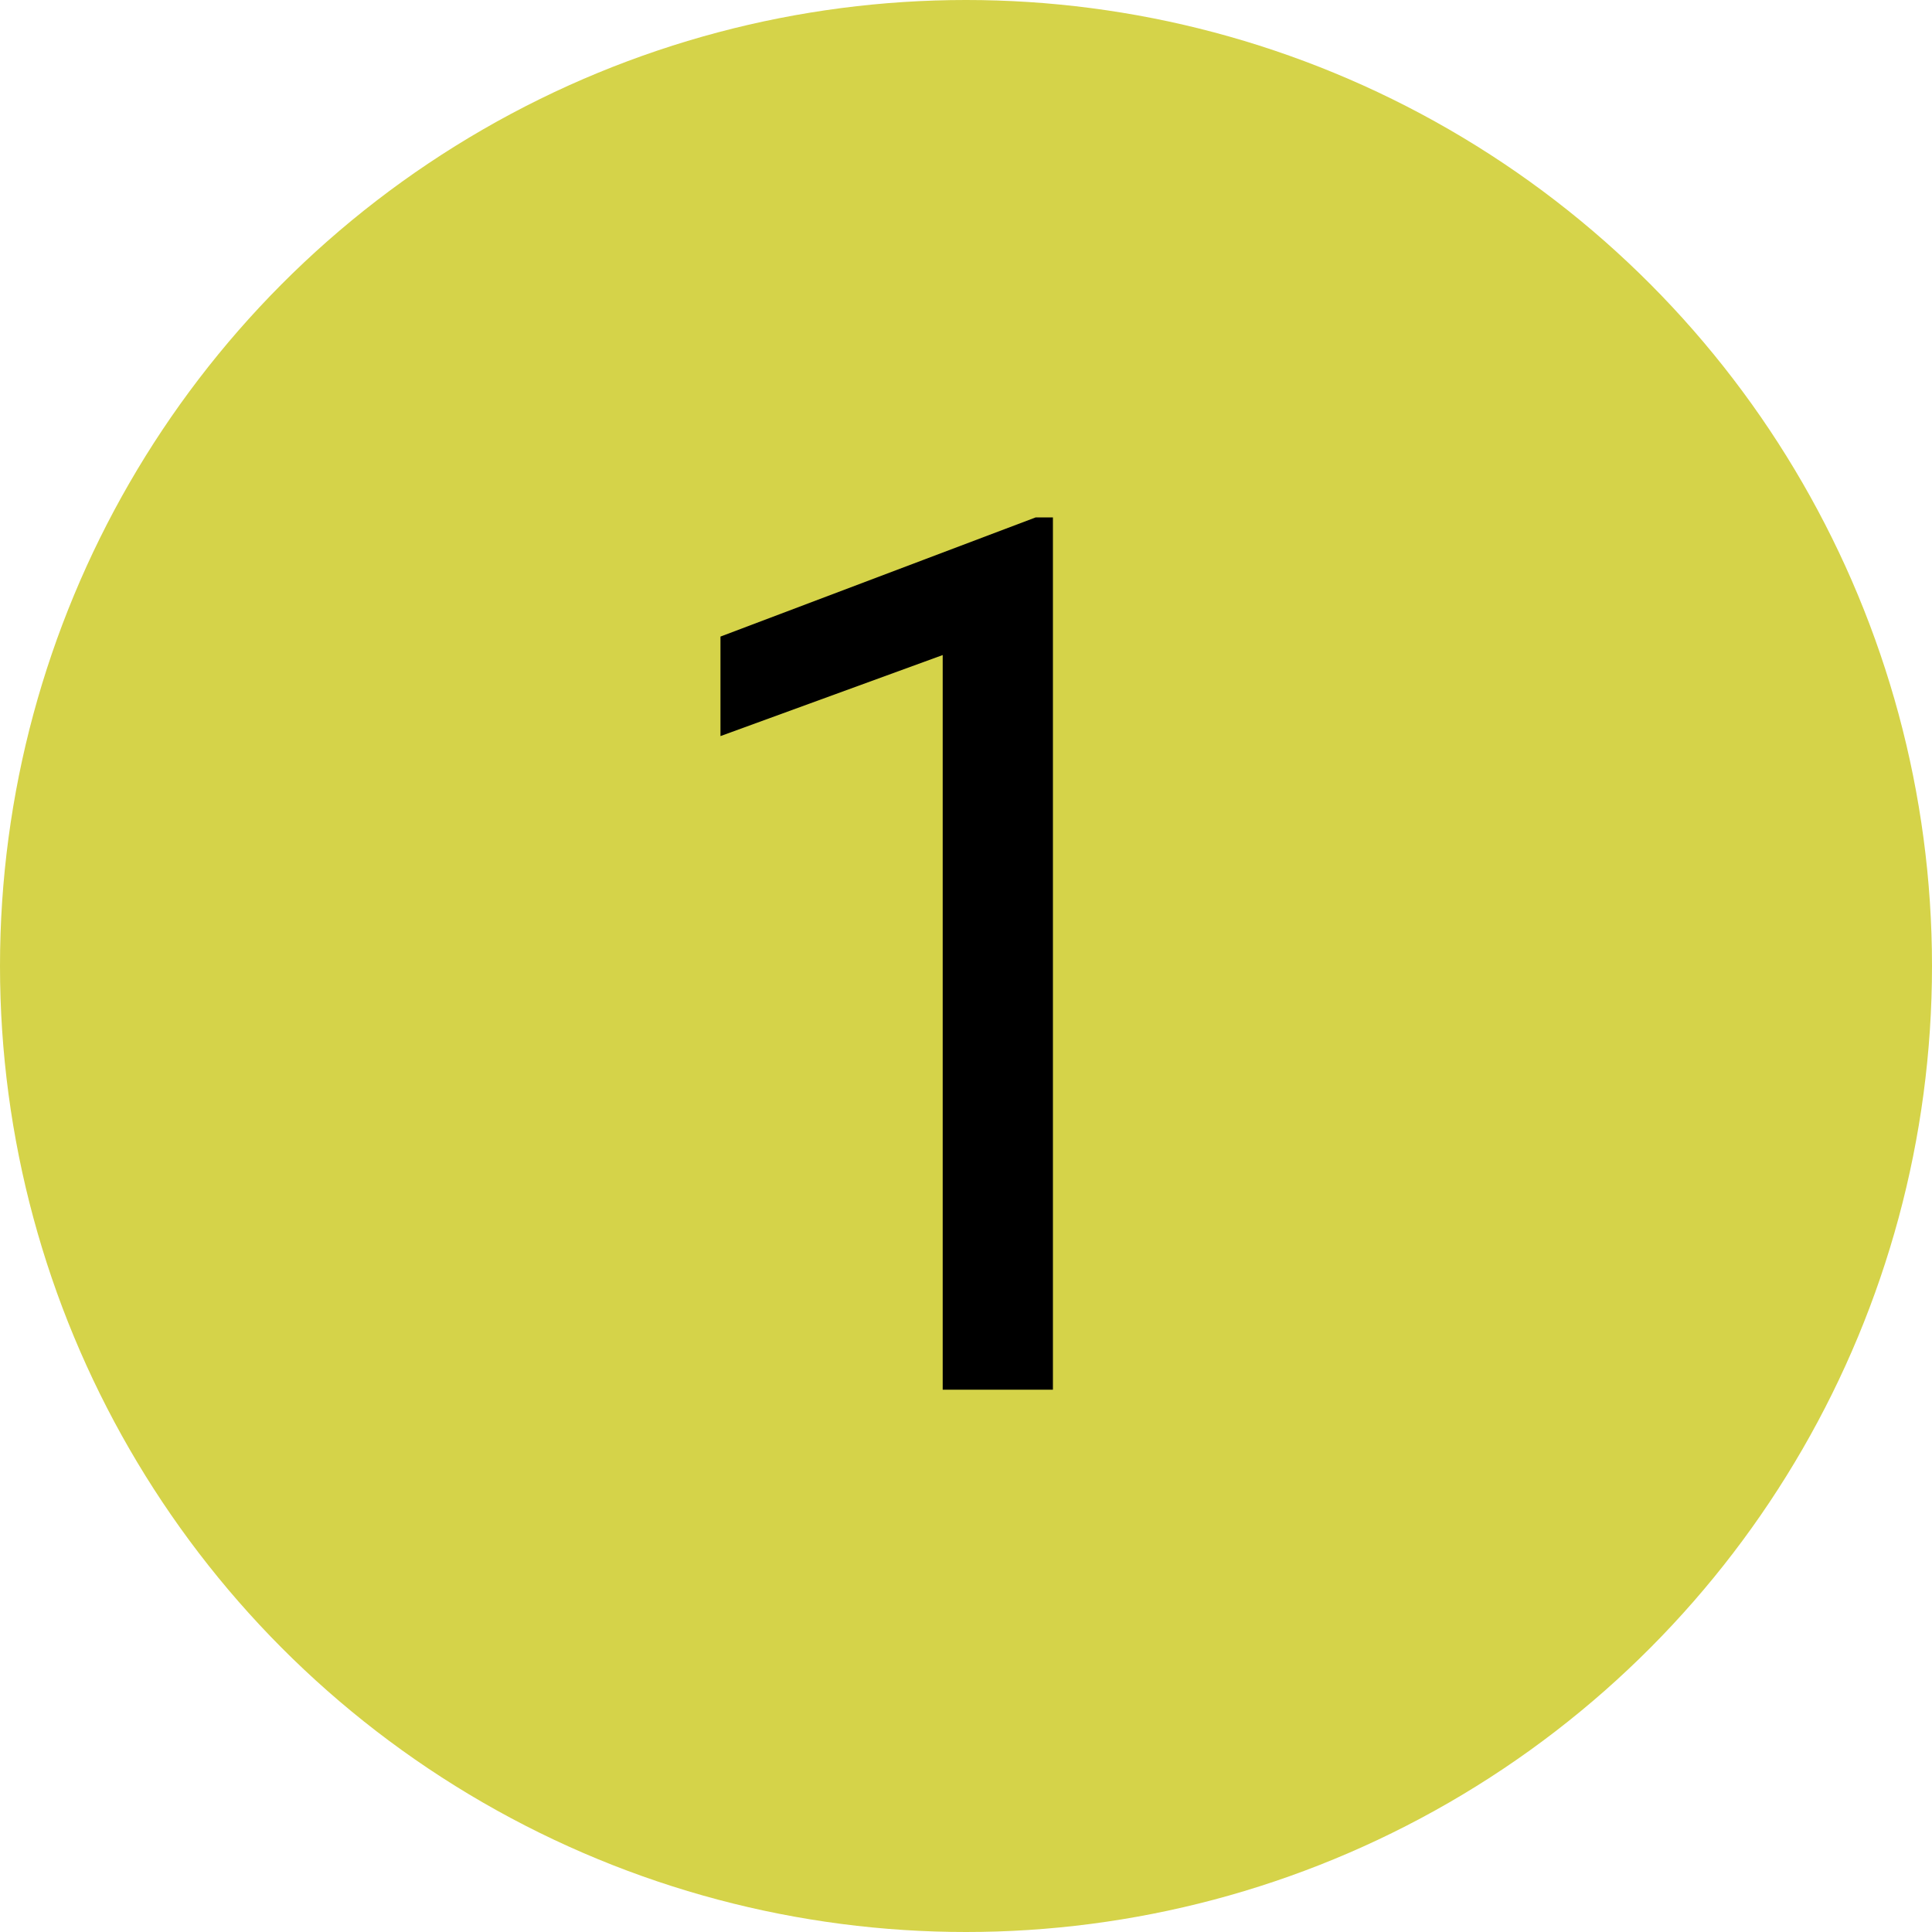 <?xml version="1.0" encoding="UTF-8"?> <svg xmlns="http://www.w3.org/2000/svg" width="114" height="114" viewBox="0 0 114 114" fill="none"> <circle cx="57" cy="57" r="57" fill="#D5D349"></circle> <path d="M62.129 30.531V82H55.625V38.652L42.512 43.434V37.562L61.109 30.531H62.129Z" fill="black"></path> </svg> 
